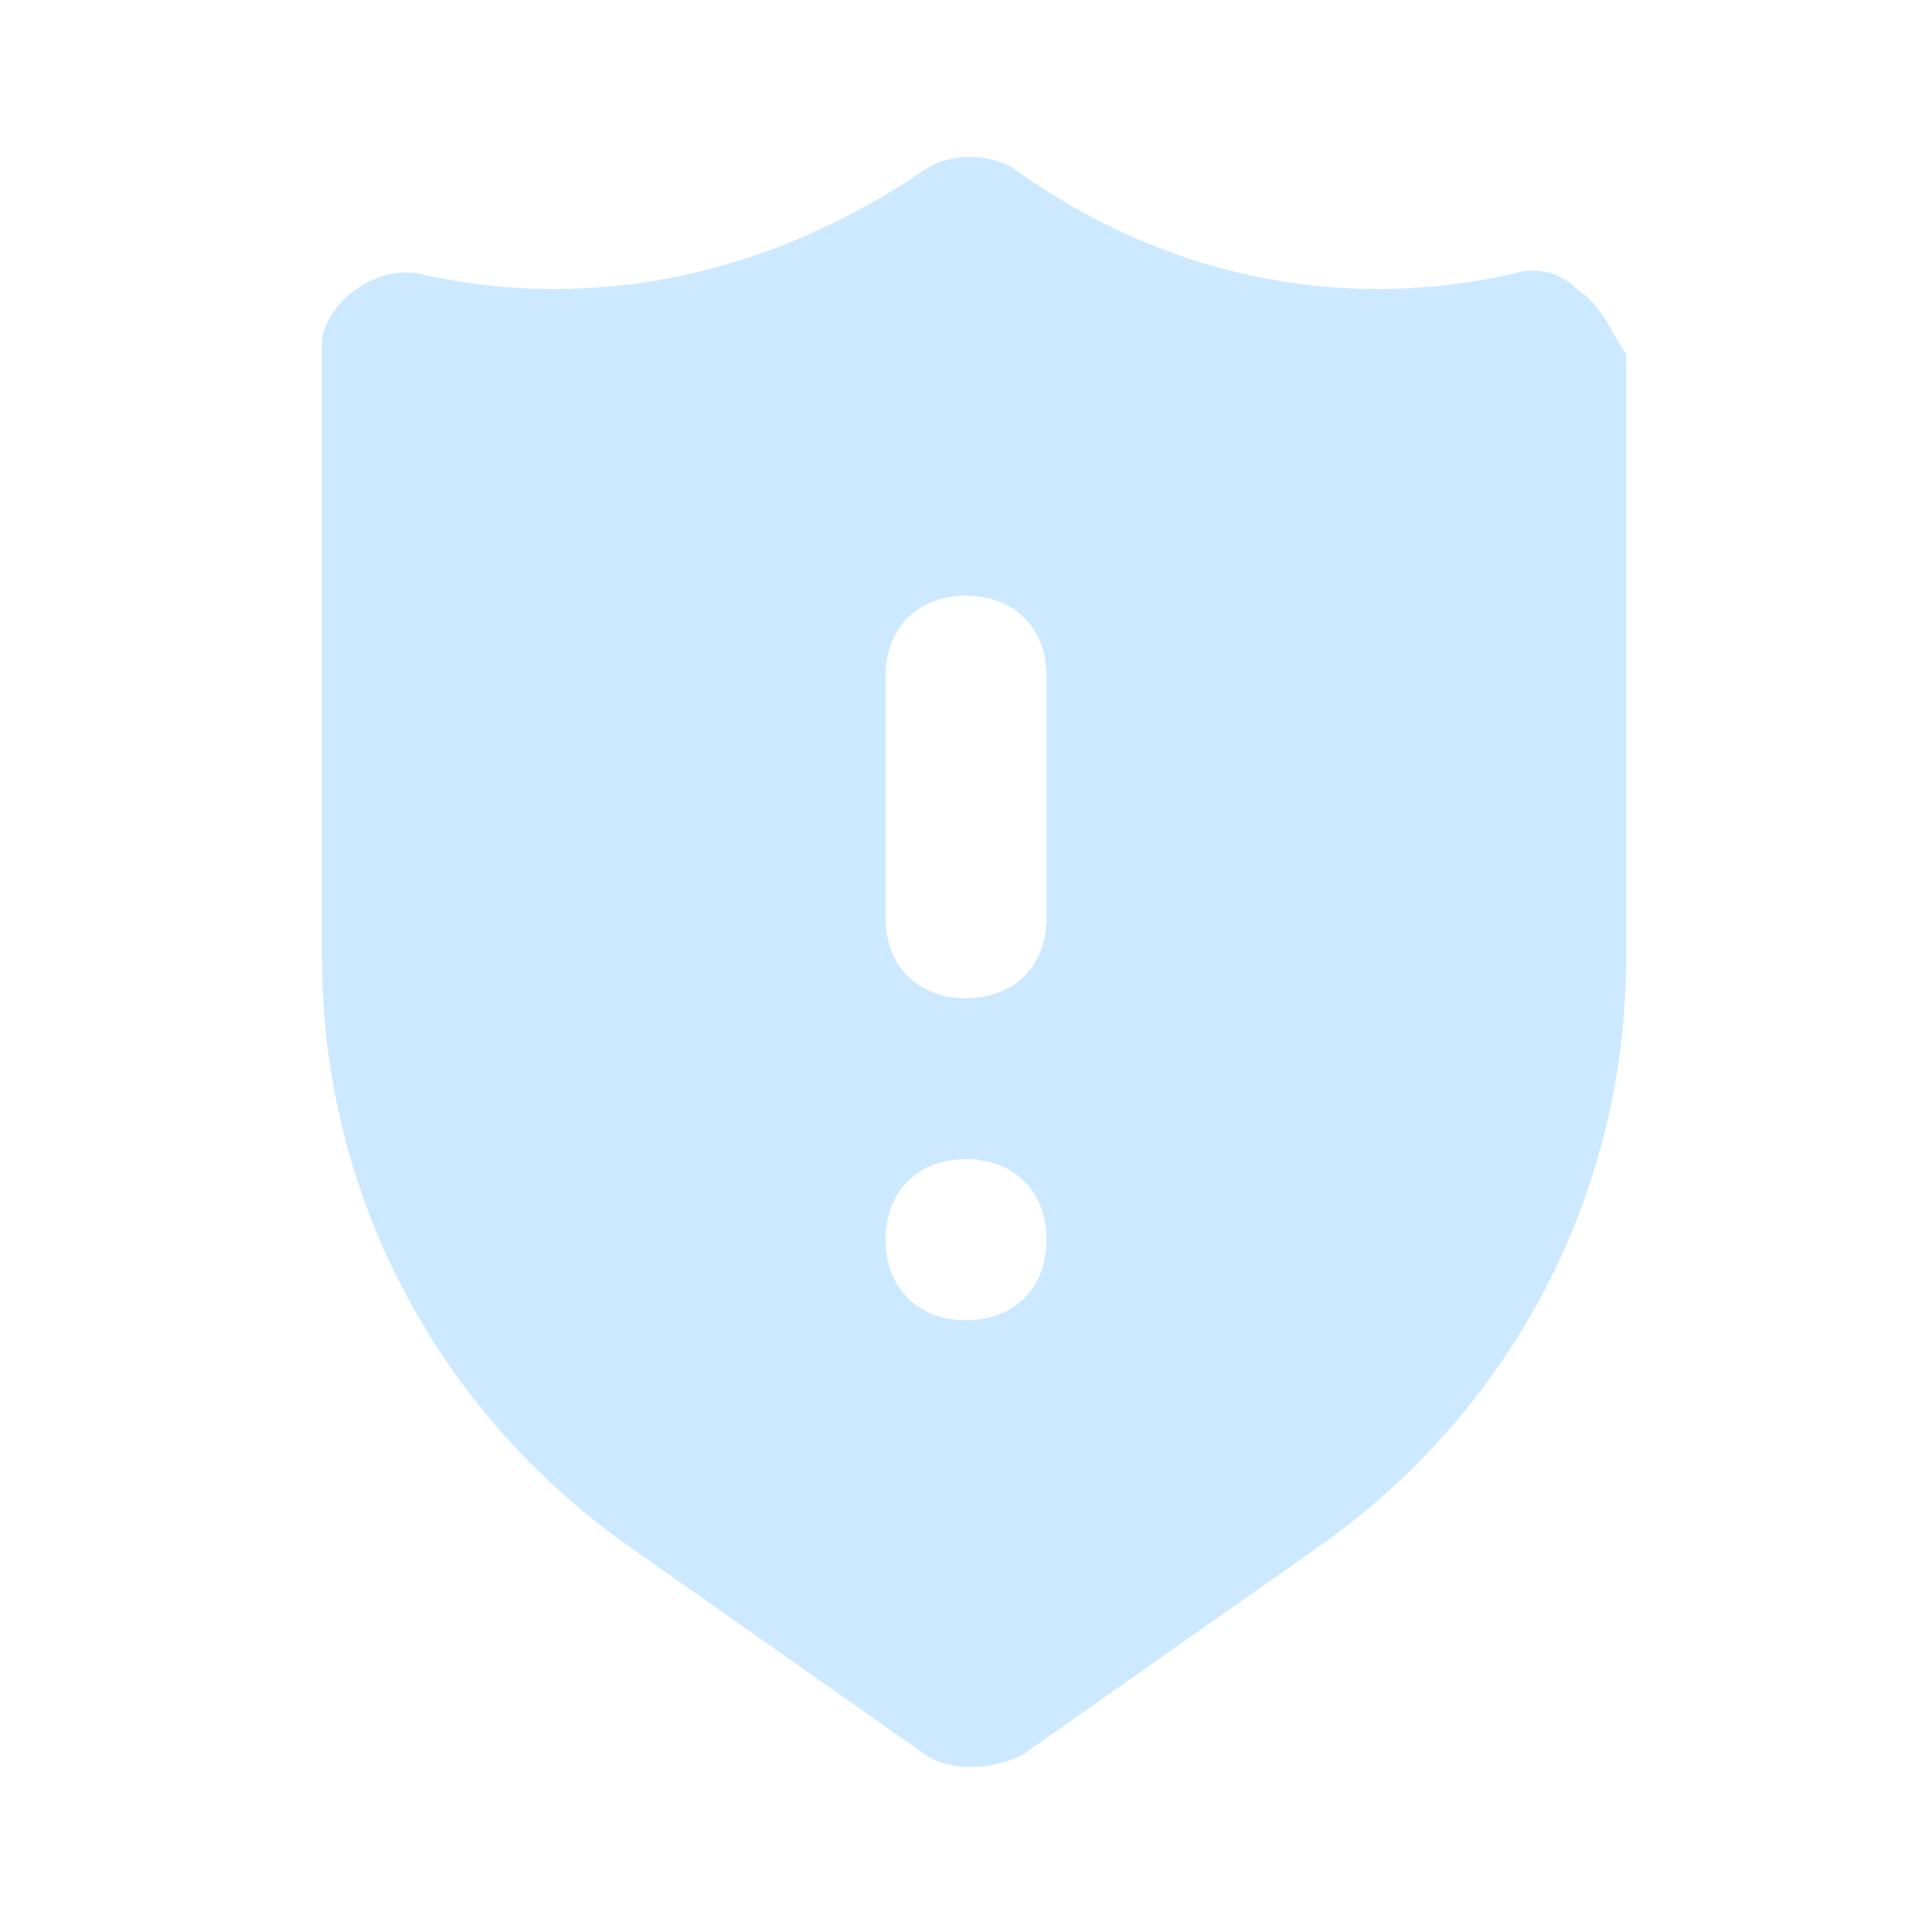 <svg xmlns="http://www.w3.org/2000/svg" width="106" height="106" fill="none"><path fill="#CCE9FF" d="M86.568 15.9c-.883-.883-2.208-1.325-3.533-.883-9.717 2.208-19.434 0-27.384-5.742-1.325-.883-3.533-.883-4.858 0-8.392 5.742-18.108 7.95-27.825 5.742-2.208-.442-4.858 1.325-5.3 3.533V52.56c0 12.808 6.183 24.733 16.783 32.241l16.342 11.484c1.325.883 3.533.883 5.3 0L72.435 84.8c10.6-7.508 16.783-19.433 16.783-32.241V19.434c-.883-1.325-1.325-2.65-2.65-3.534ZM53.001 72.434c-2.65 0-4.416-1.767-4.416-4.417S50.35 63.6 53 63.6c2.65 0 4.417 1.767 4.417 4.417s-1.767 4.417-4.417 4.417Zm4.417-22.084c0 2.65-1.767 4.417-4.417 4.417S48.585 53 48.585 50.35V37.1c0-2.65 1.766-4.416 4.416-4.416 2.65 0 4.417 1.766 4.417 4.416v13.25Z"/></svg>
